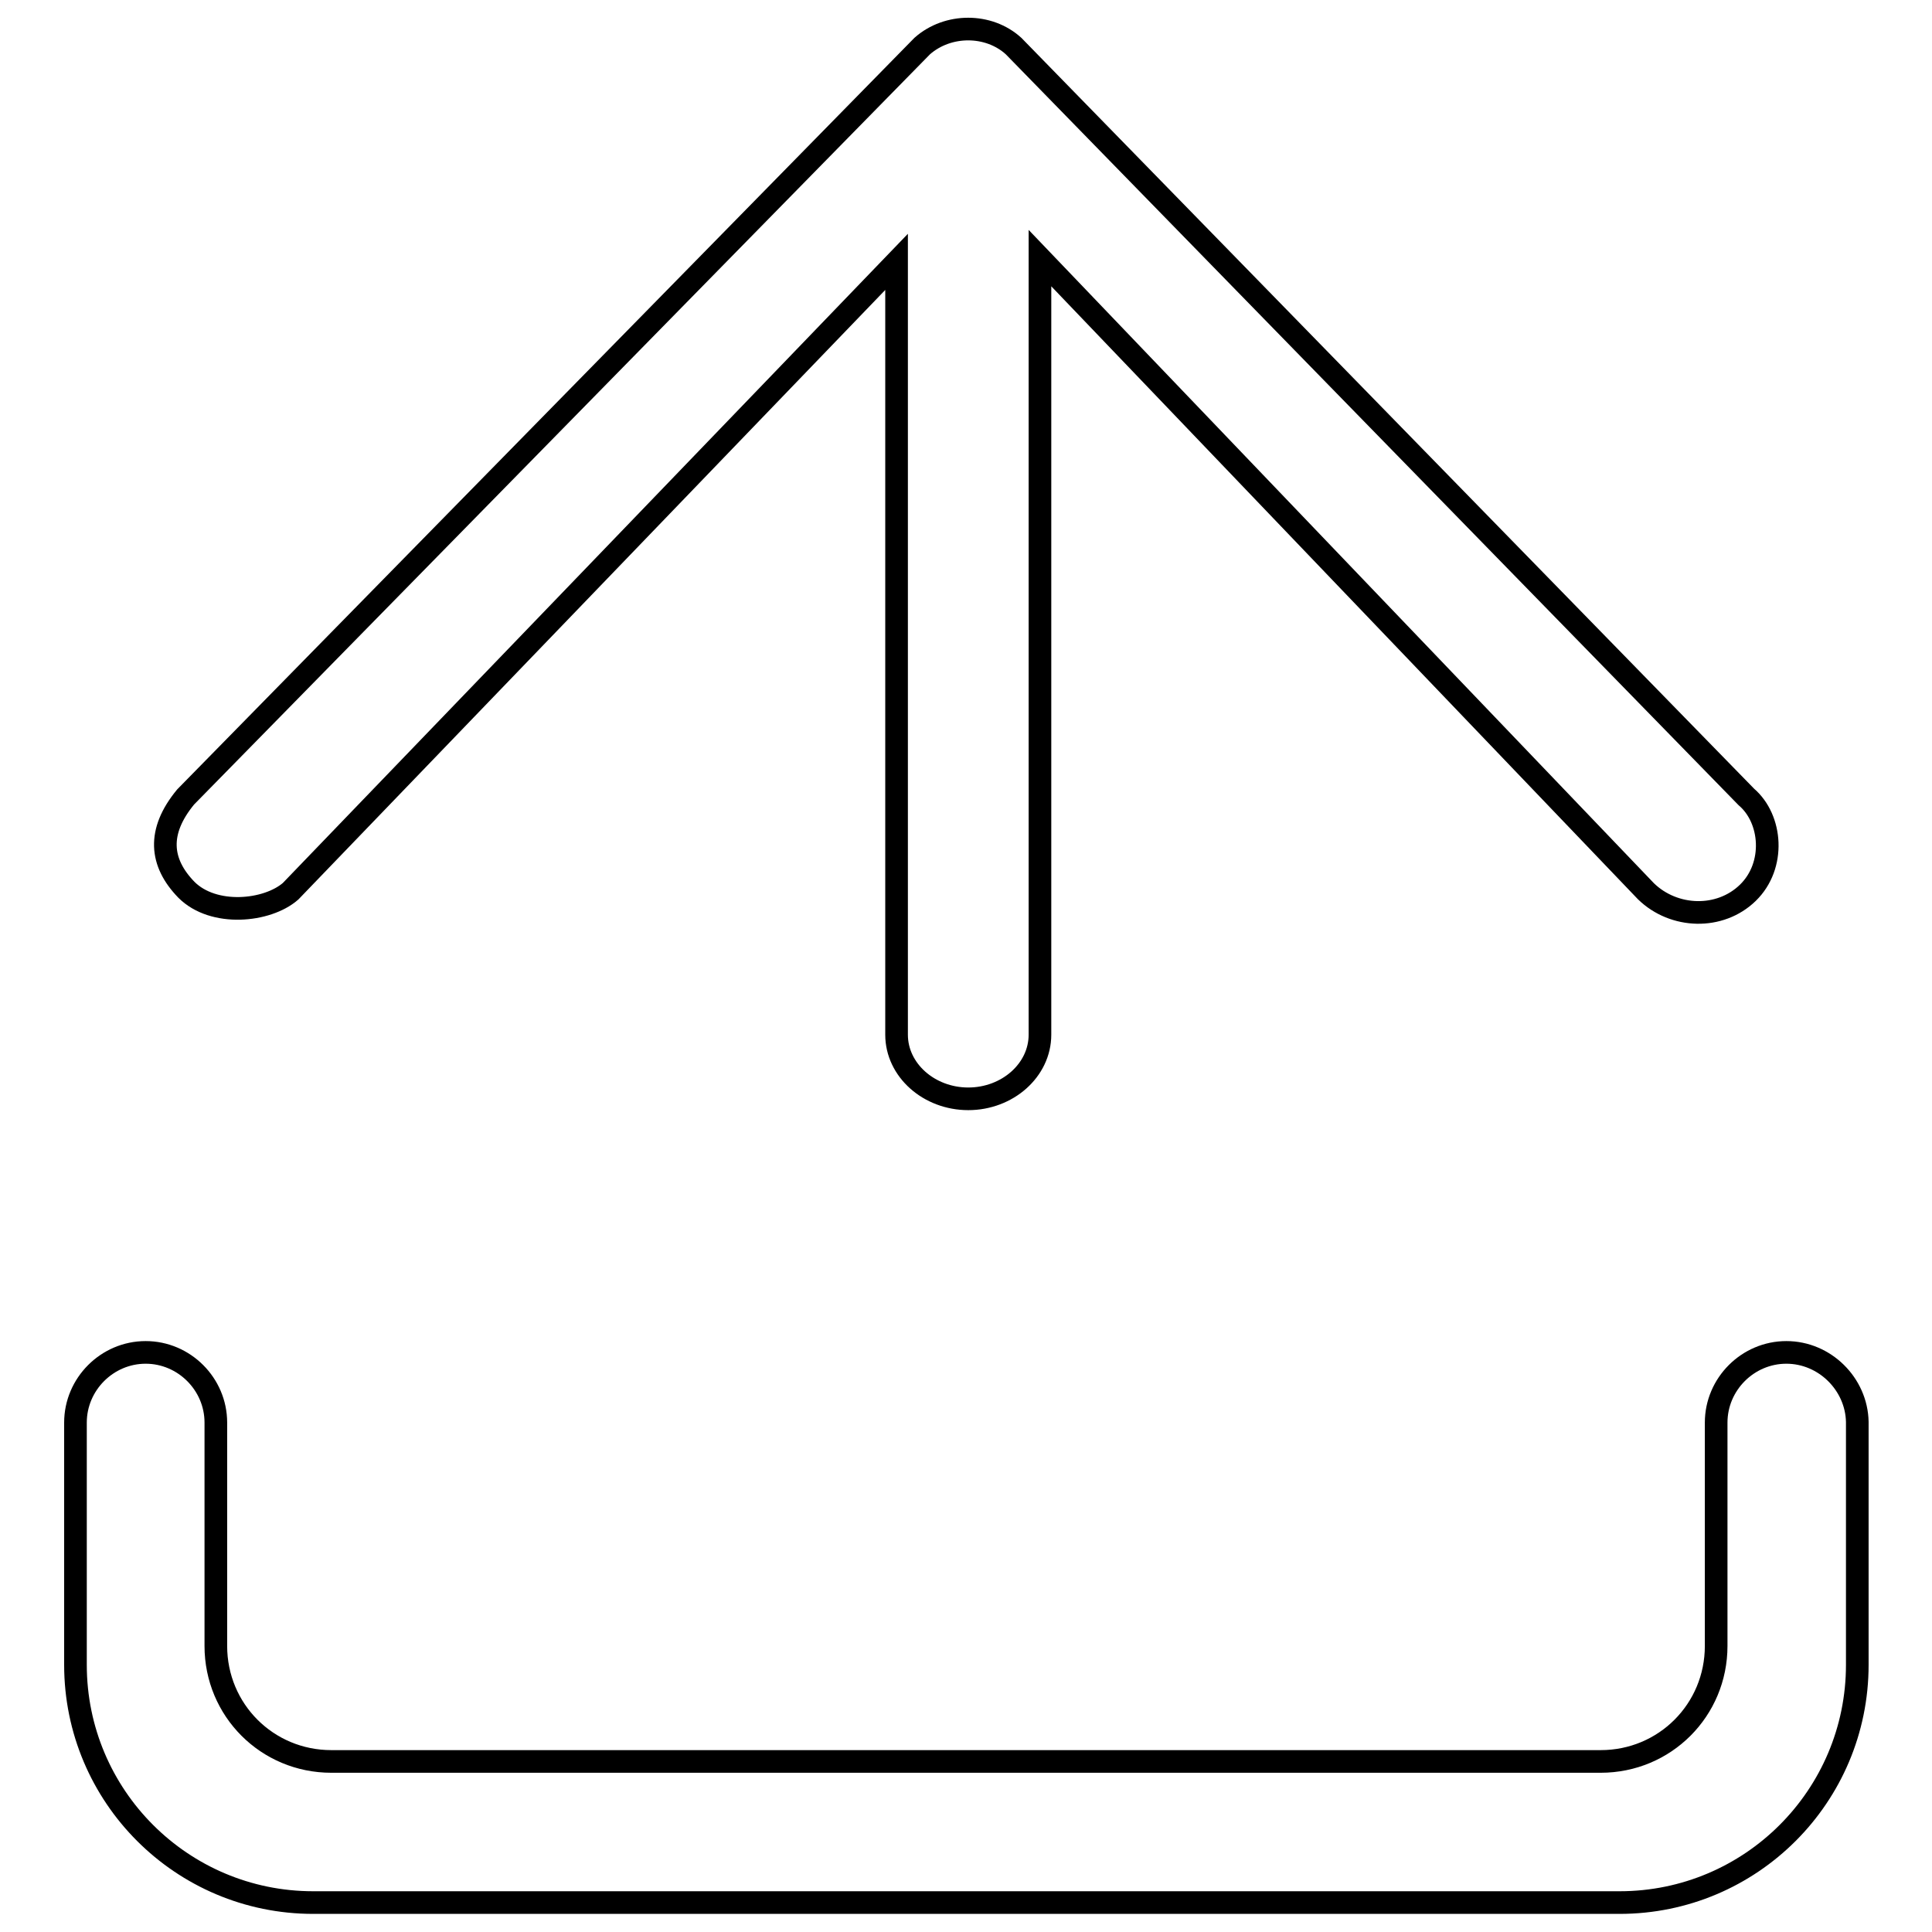 <?xml version="1.0" encoding="utf-8"?>
<!-- Svg Vector Icons : http://www.onlinewebfonts.com/icon -->
<!DOCTYPE svg PUBLIC "-//W3C//DTD SVG 1.1//EN" "http://www.w3.org/Graphics/SVG/1.1/DTD/svg11.dtd">
<svg version="1.1" xmlns="http://www.w3.org/2000/svg" xmlns:xlink="http://www.w3.org/1999/xlink" x="0px" y="0px" viewBox="0 0 256 256" enable-background="new 0 0 256 256" xml:space="preserve">
<g><g><path stroke-width="3" fill-opacity="0" stroke="#000000"  d="M38.5,118.1l80.3-83.4v102.4c0,4.7,4.3,8.5,9.5,8.5c5.2,0,9.5-3.8,9.5-8.5V34.2l80.3,83.9c3.7,3.6,9.8,3.8,13.5,0.2s3.2-9.8-0.2-12.7L134.3,6.1c-3.3-3-8.7-3-12.1,0c-0.6,0.6-97.6,99.5-97.6,99.5c-3.8,4.6-3.4,8.7,0.1,12.3C28.3,121.5,35.4,120.8,38.5,118.1z"/><path stroke-width="3" fill-opacity="0" stroke="#000000"  d="M236.7,179.2c-5.1,0-9.3,4.2-9.3,9.3c0,0.3,0,29.6,0,29.6c0,8.5-6.8,15.3-15.3,15.3H43.9c-8.5,0-15.3-6.8-15.3-15.3c0,0,0-29.4,0-29.6c0-5.1-4.2-9.3-9.3-9.3c-5.1,0-9.3,4.2-9.3,9.3v0v32.1c0,17.4,14.1,31.5,31.5,31.5h173.1c17.4,0,31.5-14.1,31.5-31.5c0,0,0-32.1,0-32.2C246,183.4,241.8,179.2,236.7,179.2z"/></g></g>
</svg>